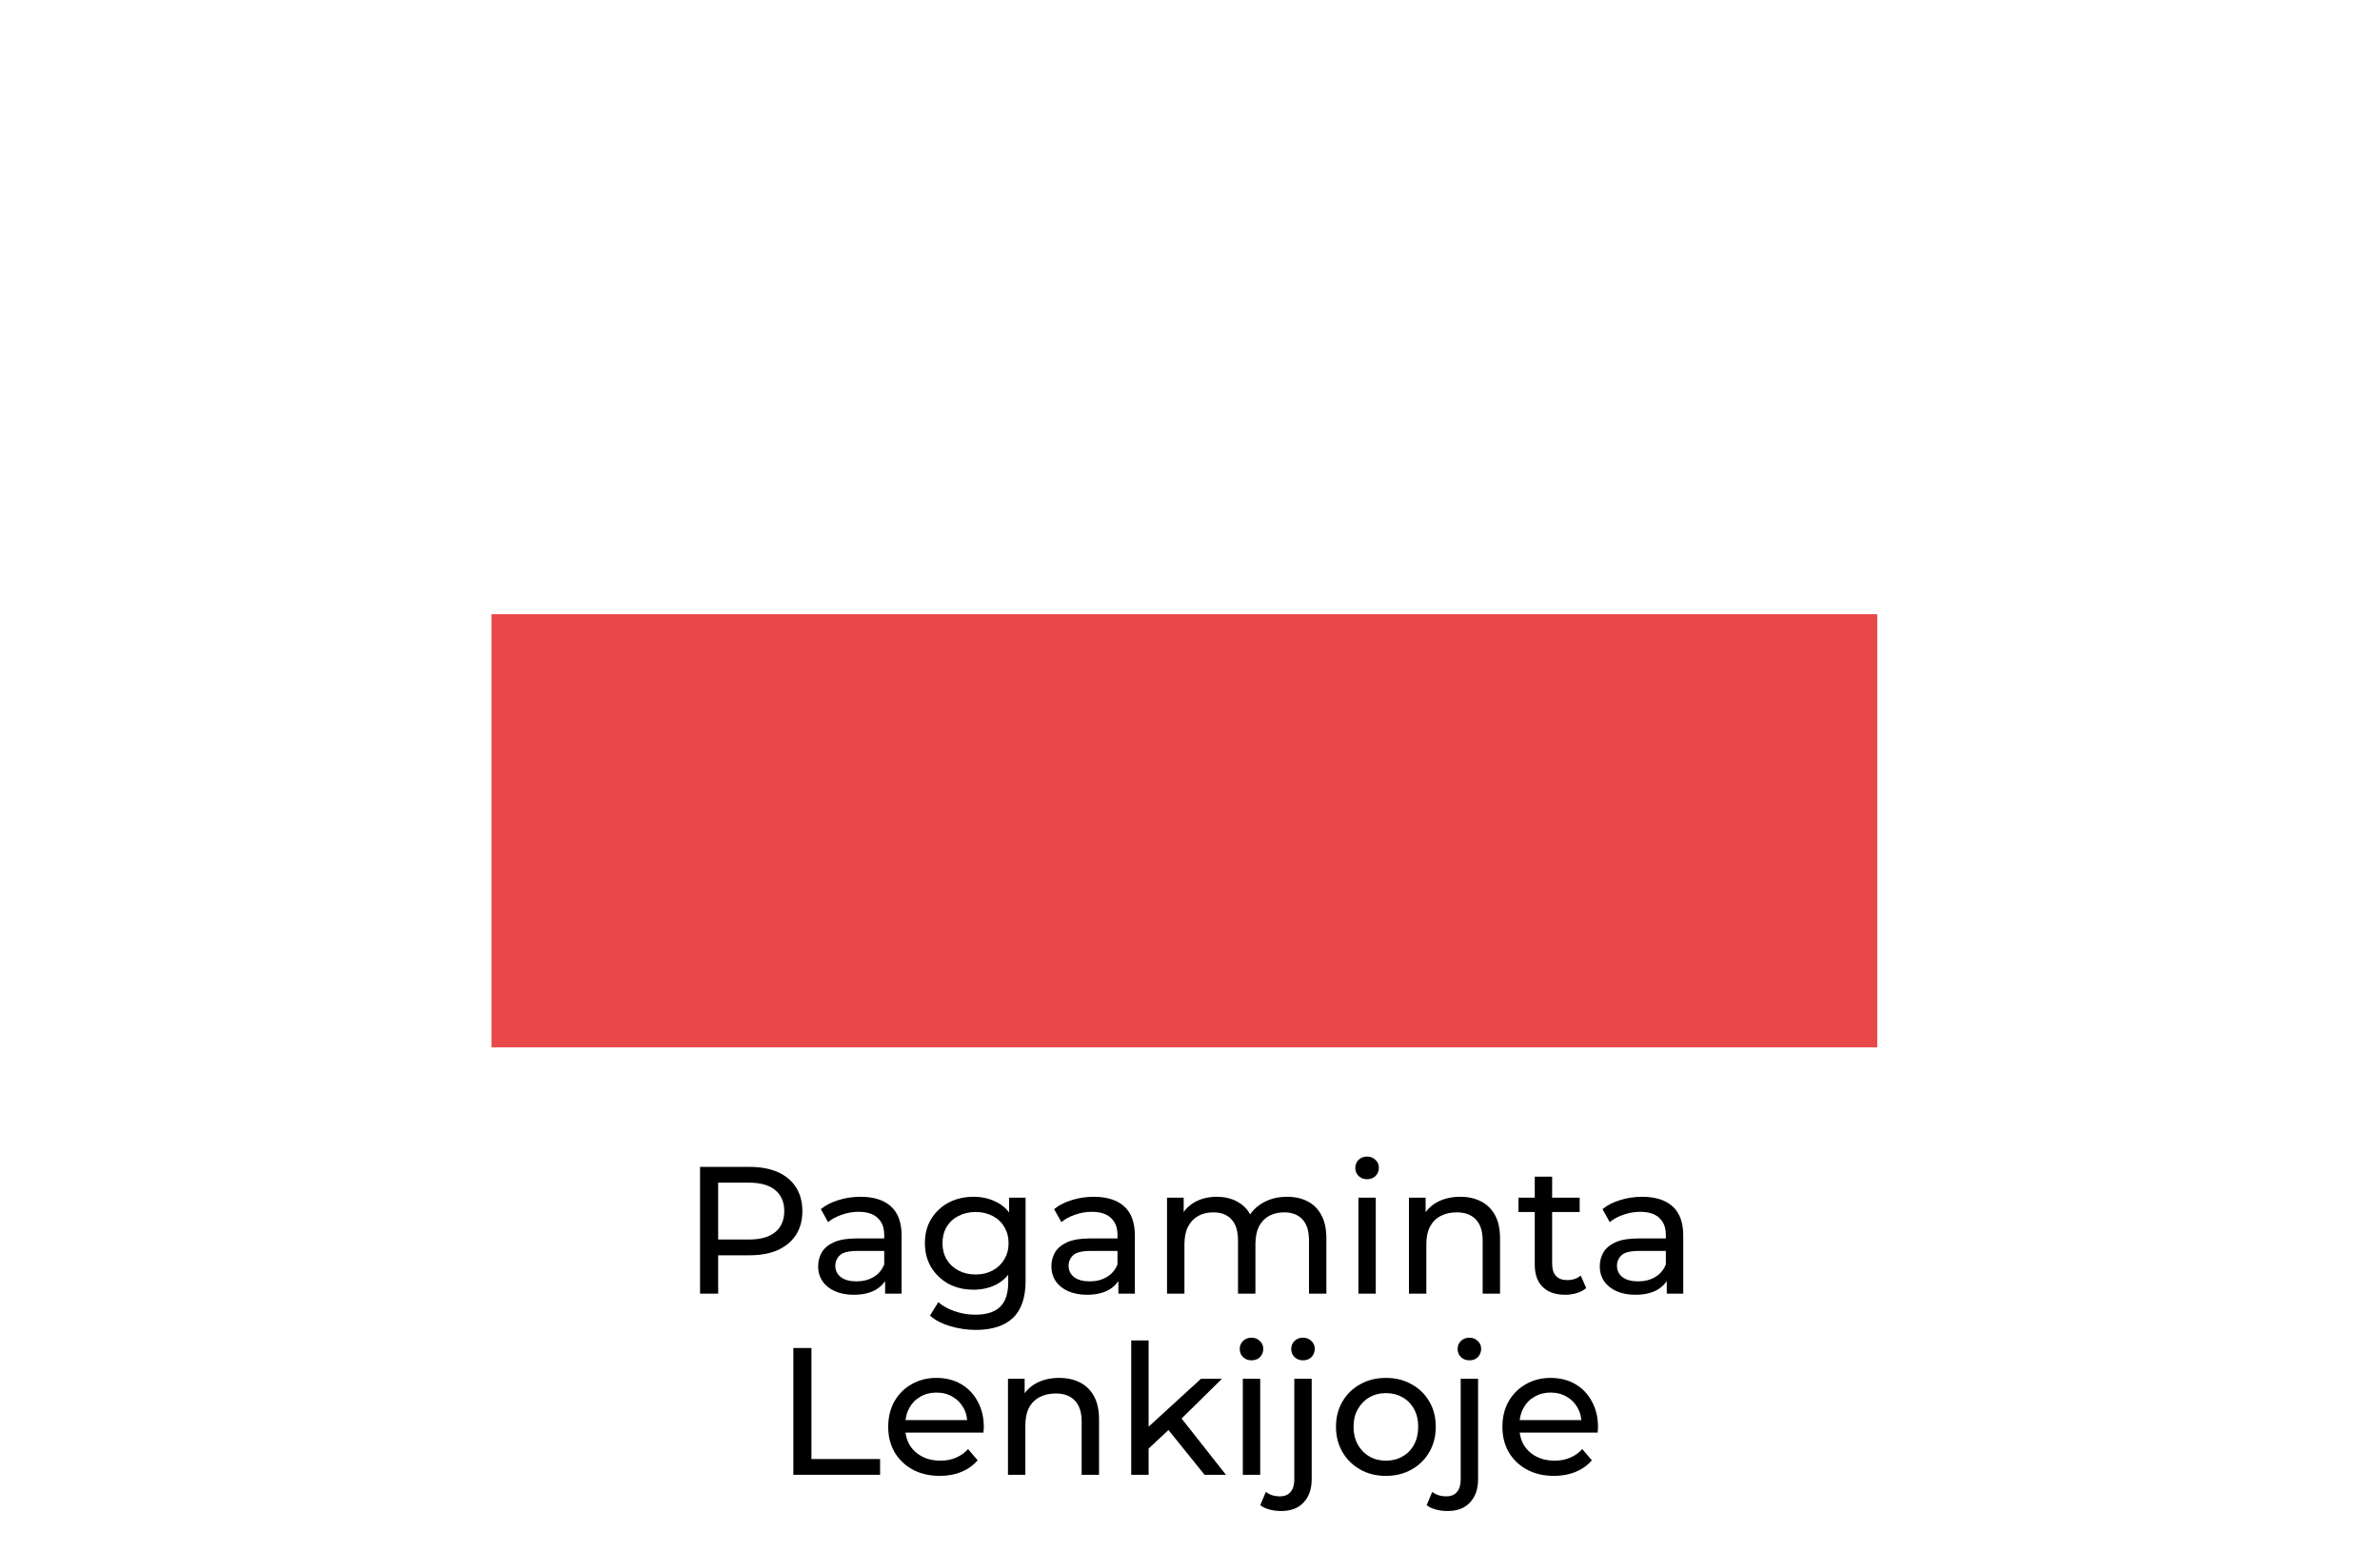 <svg width="92" height="60" viewBox="0 0 92 60" fill="none" xmlns="http://www.w3.org/2000/svg">
<g filter="url(#filter0_d_2531_10640)">
<rect x="19" y="7" width="53.566" height="16.74" fill="white"/>
<rect x="19" y="23.739" width="53.566" height="16.74" fill="#E94848"/>
</g>
<path d="M27.061 50V45.1H28.972C29.401 45.1 29.768 45.168 30.071 45.303C30.374 45.438 30.608 45.635 30.771 45.891C30.934 46.148 31.016 46.453 31.016 46.808C31.016 47.163 30.934 47.468 30.771 47.725C30.608 47.977 30.374 48.173 30.071 48.313C29.768 48.449 29.401 48.516 28.972 48.516H27.446L27.761 48.187V50H27.061ZM27.761 48.257L27.446 47.907H28.951C29.399 47.907 29.737 47.812 29.966 47.62C30.199 47.429 30.316 47.158 30.316 46.808C30.316 46.458 30.199 46.188 29.966 45.996C29.737 45.805 29.399 45.709 28.951 45.709H27.446L27.761 45.359V48.257Z" fill="black"/>
<path d="M34.215 50V49.216L34.18 49.069V47.732C34.18 47.447 34.096 47.228 33.928 47.074C33.765 46.916 33.518 46.836 33.186 46.836C32.967 46.836 32.752 46.873 32.542 46.948C32.332 47.018 32.155 47.114 32.01 47.235L31.73 46.731C31.922 46.577 32.15 46.461 32.416 46.381C32.687 46.297 32.969 46.255 33.263 46.255C33.772 46.255 34.164 46.379 34.439 46.626C34.715 46.873 34.852 47.252 34.852 47.76V50H34.215ZM32.997 50.042C32.722 50.042 32.479 49.995 32.269 49.902C32.064 49.809 31.905 49.681 31.793 49.517C31.681 49.349 31.625 49.16 31.625 48.95C31.625 48.749 31.672 48.568 31.765 48.404C31.863 48.241 32.02 48.11 32.234 48.012C32.454 47.914 32.748 47.865 33.116 47.865H34.292V48.348H33.144C32.808 48.348 32.582 48.404 32.465 48.516C32.349 48.628 32.29 48.764 32.29 48.922C32.29 49.104 32.363 49.251 32.507 49.363C32.652 49.471 32.853 49.524 33.109 49.524C33.361 49.524 33.581 49.468 33.767 49.356C33.959 49.244 34.096 49.081 34.18 48.866L34.313 49.328C34.225 49.547 34.068 49.722 33.844 49.853C33.62 49.979 33.338 50.042 32.997 50.042Z" fill="black"/>
<path d="M37.72 51.4C37.379 51.4 37.048 51.351 36.726 51.253C36.408 51.16 36.15 51.025 35.949 50.847L36.271 50.329C36.444 50.478 36.656 50.595 36.908 50.679C37.16 50.768 37.423 50.812 37.699 50.812C38.138 50.812 38.459 50.709 38.665 50.504C38.87 50.299 38.973 49.986 38.973 49.566V48.782L39.043 48.047L39.008 47.305V46.29H39.645V49.496C39.645 50.15 39.481 50.63 39.155 50.938C38.828 51.246 38.35 51.4 37.72 51.4ZM37.636 49.846C37.276 49.846 36.955 49.772 36.67 49.622C36.39 49.468 36.166 49.256 35.998 48.985C35.834 48.715 35.753 48.402 35.753 48.047C35.753 47.688 35.834 47.375 35.998 47.109C36.166 46.839 36.39 46.629 36.67 46.479C36.955 46.33 37.276 46.255 37.636 46.255C37.953 46.255 38.242 46.321 38.504 46.451C38.765 46.577 38.973 46.773 39.127 47.039C39.285 47.305 39.365 47.641 39.365 48.047C39.365 48.449 39.285 48.782 39.127 49.048C38.973 49.314 38.765 49.515 38.504 49.65C38.242 49.781 37.953 49.846 37.636 49.846ZM37.713 49.258C37.96 49.258 38.179 49.207 38.371 49.104C38.562 49.002 38.712 48.859 38.819 48.677C38.931 48.495 38.987 48.285 38.987 48.047C38.987 47.809 38.931 47.599 38.819 47.417C38.712 47.235 38.562 47.095 38.371 46.997C38.179 46.895 37.96 46.843 37.713 46.843C37.465 46.843 37.244 46.895 37.048 46.997C36.856 47.095 36.705 47.235 36.593 47.417C36.486 47.599 36.432 47.809 36.432 48.047C36.432 48.285 36.486 48.495 36.593 48.677C36.705 48.859 36.856 49.002 37.048 49.104C37.244 49.207 37.465 49.258 37.713 49.258Z" fill="black"/>
<path d="M43.232 50V49.216L43.197 49.069V47.732C43.197 47.447 43.113 47.228 42.945 47.074C42.782 46.916 42.534 46.836 42.203 46.836C41.983 46.836 41.769 46.873 41.559 46.948C41.349 47.018 41.172 47.114 41.027 47.235L40.747 46.731C40.938 46.577 41.167 46.461 41.433 46.381C41.703 46.297 41.986 46.255 42.28 46.255C42.788 46.255 43.181 46.379 43.456 46.626C43.731 46.873 43.869 47.252 43.869 47.76V50H43.232ZM42.014 50.042C41.739 50.042 41.496 49.995 41.286 49.902C41.081 49.809 40.922 49.681 40.81 49.517C40.698 49.349 40.642 49.16 40.642 48.95C40.642 48.749 40.688 48.568 40.782 48.404C40.88 48.241 41.036 48.11 41.251 48.012C41.47 47.914 41.764 47.865 42.133 47.865H43.309V48.348H42.161C41.825 48.348 41.599 48.404 41.482 48.516C41.365 48.628 41.307 48.764 41.307 48.922C41.307 49.104 41.379 49.251 41.524 49.363C41.669 49.471 41.869 49.524 42.126 49.524C42.378 49.524 42.597 49.468 42.784 49.356C42.975 49.244 43.113 49.081 43.197 48.866L43.33 49.328C43.241 49.547 43.085 49.722 42.861 49.853C42.637 49.979 42.355 50.042 42.014 50.042Z" fill="black"/>
<path d="M49.753 46.255C50.052 46.255 50.316 46.313 50.544 46.43C50.773 46.547 50.95 46.724 51.077 46.962C51.207 47.2 51.272 47.501 51.272 47.865V50H50.6V47.942C50.6 47.583 50.516 47.312 50.348 47.13C50.181 46.948 49.945 46.857 49.641 46.857C49.417 46.857 49.221 46.904 49.053 46.997C48.885 47.09 48.755 47.228 48.661 47.41C48.573 47.592 48.529 47.819 48.529 48.089V50H47.856V47.942C47.856 47.583 47.772 47.312 47.605 47.13C47.441 46.948 47.206 46.857 46.897 46.857C46.678 46.857 46.484 46.904 46.316 46.997C46.148 47.09 46.018 47.228 45.924 47.41C45.831 47.592 45.785 47.819 45.785 48.089V50H45.112V46.29H45.756V47.277L45.651 47.025C45.768 46.782 45.948 46.593 46.19 46.458C46.433 46.323 46.715 46.255 47.037 46.255C47.392 46.255 47.698 46.344 47.954 46.521C48.211 46.694 48.379 46.958 48.459 47.312L48.185 47.2C48.297 46.916 48.493 46.687 48.773 46.514C49.053 46.342 49.38 46.255 49.753 46.255Z" fill="black"/>
<path d="M52.509 50V46.29H53.181V50H52.509ZM52.845 45.576C52.714 45.576 52.605 45.534 52.516 45.45C52.432 45.366 52.39 45.264 52.39 45.142C52.39 45.016 52.432 44.911 52.516 44.827C52.605 44.743 52.714 44.701 52.845 44.701C52.976 44.701 53.083 44.743 53.167 44.827C53.256 44.907 53.3 45.007 53.3 45.128C53.3 45.254 53.258 45.361 53.174 45.45C53.09 45.534 52.98 45.576 52.845 45.576Z" fill="black"/>
<path d="M56.445 46.255C56.748 46.255 57.014 46.313 57.243 46.43C57.476 46.547 57.658 46.724 57.789 46.962C57.92 47.2 57.985 47.501 57.985 47.865V50H57.313V47.942C57.313 47.583 57.224 47.312 57.047 47.13C56.874 46.948 56.629 46.857 56.312 46.857C56.074 46.857 55.866 46.904 55.689 46.997C55.512 47.09 55.374 47.228 55.276 47.41C55.183 47.592 55.136 47.819 55.136 48.089V50H54.464V46.29H55.108V47.291L55.003 47.025C55.124 46.782 55.311 46.593 55.563 46.458C55.815 46.323 56.109 46.255 56.445 46.255Z" fill="black"/>
<path d="M60.503 50.042C60.129 50.042 59.84 49.942 59.635 49.741C59.429 49.541 59.327 49.254 59.327 48.88V45.478H59.999V48.852C59.999 49.053 60.048 49.207 60.146 49.314C60.248 49.422 60.393 49.475 60.58 49.475C60.79 49.475 60.965 49.417 61.105 49.3L61.315 49.783C61.212 49.872 61.088 49.937 60.944 49.979C60.804 50.021 60.657 50.042 60.503 50.042ZM58.697 46.843V46.29H61.063V46.843H58.697Z" fill="black"/>
<path d="M64.43 50V49.216L64.395 49.069V47.732C64.395 47.447 64.311 47.228 64.143 47.074C63.98 46.916 63.732 46.836 63.401 46.836C63.182 46.836 62.967 46.873 62.757 46.948C62.547 47.018 62.37 47.114 62.225 47.235L61.945 46.731C62.136 46.577 62.365 46.461 62.631 46.381C62.902 46.297 63.184 46.255 63.478 46.255C63.987 46.255 64.379 46.379 64.654 46.626C64.929 46.873 65.067 47.252 65.067 47.76V50H64.43ZM63.212 50.042C62.937 50.042 62.694 49.995 62.484 49.902C62.279 49.809 62.12 49.681 62.008 49.517C61.896 49.349 61.84 49.16 61.84 48.95C61.84 48.749 61.887 48.568 61.98 48.404C62.078 48.241 62.234 48.11 62.449 48.012C62.668 47.914 62.962 47.865 63.331 47.865H64.507V48.348H63.359C63.023 48.348 62.797 48.404 62.68 48.516C62.563 48.628 62.505 48.764 62.505 48.922C62.505 49.104 62.577 49.251 62.722 49.363C62.867 49.471 63.067 49.524 63.324 49.524C63.576 49.524 63.795 49.468 63.982 49.356C64.173 49.244 64.311 49.081 64.395 48.866L64.528 49.328C64.439 49.547 64.283 49.722 64.059 49.853C63.835 49.979 63.553 50.042 63.212 50.042Z" fill="black"/>
<path d="M30.667 57V52.1H31.367V56.391H34.02V57H30.667Z" fill="black"/>
<path d="M36.329 57.042C35.933 57.042 35.583 56.961 35.279 56.797C34.981 56.634 34.747 56.41 34.579 56.125C34.416 55.84 34.334 55.514 34.334 55.145C34.334 54.776 34.414 54.45 34.572 54.165C34.736 53.88 34.957 53.659 35.237 53.5C35.522 53.337 35.842 53.255 36.196 53.255C36.556 53.255 36.873 53.334 37.148 53.493C37.424 53.652 37.638 53.876 37.792 54.165C37.951 54.45 38.03 54.783 38.03 55.166C38.03 55.194 38.028 55.227 38.023 55.264C38.023 55.301 38.021 55.337 38.016 55.369H34.859V54.886H37.666L37.393 55.054C37.398 54.816 37.349 54.604 37.246 54.417C37.144 54.23 37.001 54.086 36.819 53.983C36.642 53.876 36.434 53.822 36.196 53.822C35.963 53.822 35.755 53.876 35.573 53.983C35.391 54.086 35.249 54.233 35.146 54.424C35.044 54.611 34.992 54.825 34.992 55.068V55.18C34.992 55.428 35.048 55.649 35.16 55.845C35.277 56.036 35.438 56.186 35.643 56.293C35.849 56.401 36.084 56.454 36.35 56.454C36.57 56.454 36.768 56.417 36.945 56.342C37.127 56.267 37.286 56.156 37.421 56.006L37.792 56.44C37.624 56.636 37.414 56.785 37.162 56.888C36.915 56.991 36.637 57.042 36.329 57.042Z" fill="black"/>
<path d="M40.944 53.255C41.248 53.255 41.514 53.313 41.742 53.43C41.976 53.547 42.158 53.724 42.288 53.962C42.419 54.2 42.484 54.501 42.484 54.865V57H41.812V54.942C41.812 54.583 41.724 54.312 41.547 54.13C41.374 53.948 41.129 53.857 40.812 53.857C40.574 53.857 40.366 53.904 40.188 53.997C40.011 54.09 39.873 54.228 39.776 54.41C39.682 54.592 39.636 54.819 39.636 55.089V57H38.964V53.29H39.608V54.291L39.502 54.025C39.624 53.782 39.81 53.593 40.062 53.458C40.315 53.323 40.608 53.255 40.944 53.255Z" fill="black"/>
<path d="M44.274 56.104L44.288 55.243L46.423 53.29H47.235L45.597 54.9L45.233 55.208L44.274 56.104ZM43.728 57V51.806H44.4V57H43.728ZM46.563 57L45.107 55.194L45.541 54.655L47.389 57H46.563Z" fill="black"/>
<path d="M48.042 57V53.29H48.714V57H48.042ZM48.378 52.576C48.247 52.576 48.137 52.534 48.049 52.45C47.965 52.366 47.923 52.264 47.923 52.142C47.923 52.016 47.965 51.911 48.049 51.827C48.137 51.743 48.247 51.701 48.378 51.701C48.508 51.701 48.616 51.743 48.7 51.827C48.788 51.907 48.833 52.007 48.833 52.128C48.833 52.254 48.791 52.361 48.707 52.45C48.623 52.534 48.513 52.576 48.378 52.576Z" fill="black"/>
<path d="M49.521 58.4C49.367 58.4 49.22 58.382 49.08 58.344C48.935 58.307 48.814 58.251 48.716 58.176L48.933 57.658C49.073 57.775 49.255 57.833 49.479 57.833C49.656 57.833 49.791 57.777 49.885 57.665C49.983 57.558 50.032 57.397 50.032 57.182V53.29H50.704V57.168C50.704 57.546 50.601 57.845 50.396 58.064C50.195 58.288 49.903 58.4 49.521 58.4ZM50.368 52.576C50.237 52.576 50.127 52.534 50.039 52.45C49.955 52.366 49.913 52.264 49.913 52.142C49.913 52.016 49.955 51.911 50.039 51.827C50.127 51.743 50.237 51.701 50.368 51.701C50.498 51.701 50.606 51.743 50.69 51.827C50.778 51.907 50.823 52.007 50.823 52.128C50.823 52.254 50.781 52.361 50.697 52.45C50.613 52.534 50.503 52.576 50.368 52.576Z" fill="black"/>
<path d="M53.575 57.042C53.202 57.042 52.87 56.961 52.581 56.797C52.292 56.634 52.063 56.41 51.895 56.125C51.727 55.836 51.643 55.509 51.643 55.145C51.643 54.776 51.727 54.45 51.895 54.165C52.063 53.88 52.292 53.659 52.581 53.5C52.87 53.337 53.202 53.255 53.575 53.255C53.944 53.255 54.273 53.337 54.562 53.5C54.856 53.659 55.085 53.88 55.248 54.165C55.416 54.445 55.5 54.772 55.5 55.145C55.5 55.514 55.416 55.84 55.248 56.125C55.085 56.41 54.856 56.634 54.562 56.797C54.273 56.961 53.944 57.042 53.575 57.042ZM53.575 56.454C53.813 56.454 54.025 56.401 54.212 56.293C54.403 56.186 54.553 56.034 54.66 55.838C54.767 55.638 54.821 55.407 54.821 55.145C54.821 54.879 54.767 54.651 54.66 54.459C54.553 54.263 54.403 54.111 54.212 54.004C54.025 53.897 53.813 53.843 53.575 53.843C53.337 53.843 53.125 53.897 52.938 54.004C52.751 54.111 52.602 54.263 52.49 54.459C52.378 54.651 52.322 54.879 52.322 55.145C52.322 55.407 52.378 55.638 52.49 55.838C52.602 56.034 52.751 56.186 52.938 56.293C53.125 56.401 53.337 56.454 53.575 56.454Z" fill="black"/>
<path d="M55.953 58.4C55.799 58.4 55.652 58.382 55.512 58.344C55.368 58.307 55.246 58.251 55.148 58.176L55.365 57.658C55.505 57.775 55.687 57.833 55.911 57.833C56.089 57.833 56.224 57.777 56.317 57.665C56.415 57.558 56.464 57.397 56.464 57.182V53.29H57.136V57.168C57.136 57.546 57.034 57.845 56.828 58.064C56.628 58.288 56.336 58.4 55.953 58.4ZM56.8 52.576C56.67 52.576 56.56 52.534 56.471 52.45C56.387 52.366 56.345 52.264 56.345 52.142C56.345 52.016 56.387 51.911 56.471 51.827C56.56 51.743 56.67 51.701 56.8 51.701C56.931 51.701 57.038 51.743 57.122 51.827C57.211 51.907 57.255 52.007 57.255 52.128C57.255 52.254 57.213 52.361 57.129 52.45C57.045 52.534 56.936 52.576 56.8 52.576Z" fill="black"/>
<path d="M60.071 57.042C59.674 57.042 59.324 56.961 59.021 56.797C58.722 56.634 58.489 56.41 58.321 56.125C58.157 55.84 58.076 55.514 58.076 55.145C58.076 54.776 58.155 54.45 58.314 54.165C58.477 53.88 58.699 53.659 58.979 53.5C59.263 53.337 59.583 53.255 59.938 53.255C60.297 53.255 60.614 53.334 60.89 53.493C61.165 53.652 61.38 53.876 61.534 54.165C61.692 54.45 61.772 54.783 61.772 55.166C61.772 55.194 61.769 55.227 61.765 55.264C61.765 55.301 61.762 55.337 61.758 55.369H58.601V54.886H61.408L61.135 55.054C61.139 54.816 61.09 54.604 60.988 54.417C60.885 54.23 60.743 54.086 60.561 53.983C60.383 53.876 60.176 53.822 59.938 53.822C59.704 53.822 59.497 53.876 59.315 53.983C59.133 54.086 58.99 54.233 58.888 54.424C58.785 54.611 58.734 54.825 58.734 55.068V55.18C58.734 55.428 58.79 55.649 58.902 55.845C59.018 56.036 59.179 56.186 59.385 56.293C59.59 56.401 59.826 56.454 60.092 56.454C60.311 56.454 60.509 56.417 60.687 56.342C60.869 56.267 61.027 56.156 61.163 56.006L61.534 56.44C61.366 56.636 61.156 56.785 60.904 56.888C60.656 56.991 60.379 57.042 60.071 57.042Z" fill="black"/>
<defs>
<filter id="filter0_d_2531_10640" x="17" y="5" width="57.566" height="37.479" filterUnits="userSpaceOnUse" color-interpolation-filters="sRGB">
<feFlood flood-opacity="0" result="BackgroundImageFix"/>
<feColorMatrix in="SourceAlpha" type="matrix" values="0 0 0 0 0 0 0 0 0 0 0 0 0 0 0 0 0 0 127 0" result="hardAlpha"/>
<feOffset/>
<feGaussianBlur stdDeviation="1"/>
<feComposite in2="hardAlpha" operator="out"/>
<feColorMatrix type="matrix" values="0 0 0 0 0 0 0 0 0 0 0 0 0 0 0 0 0 0 0.25 0"/>
<feBlend mode="normal" in2="BackgroundImageFix" result="effect1_dropShadow_2531_10640"/>
<feBlend mode="normal" in="SourceGraphic" in2="effect1_dropShadow_2531_10640" result="shape"/>
</filter>
</defs>
</svg>
